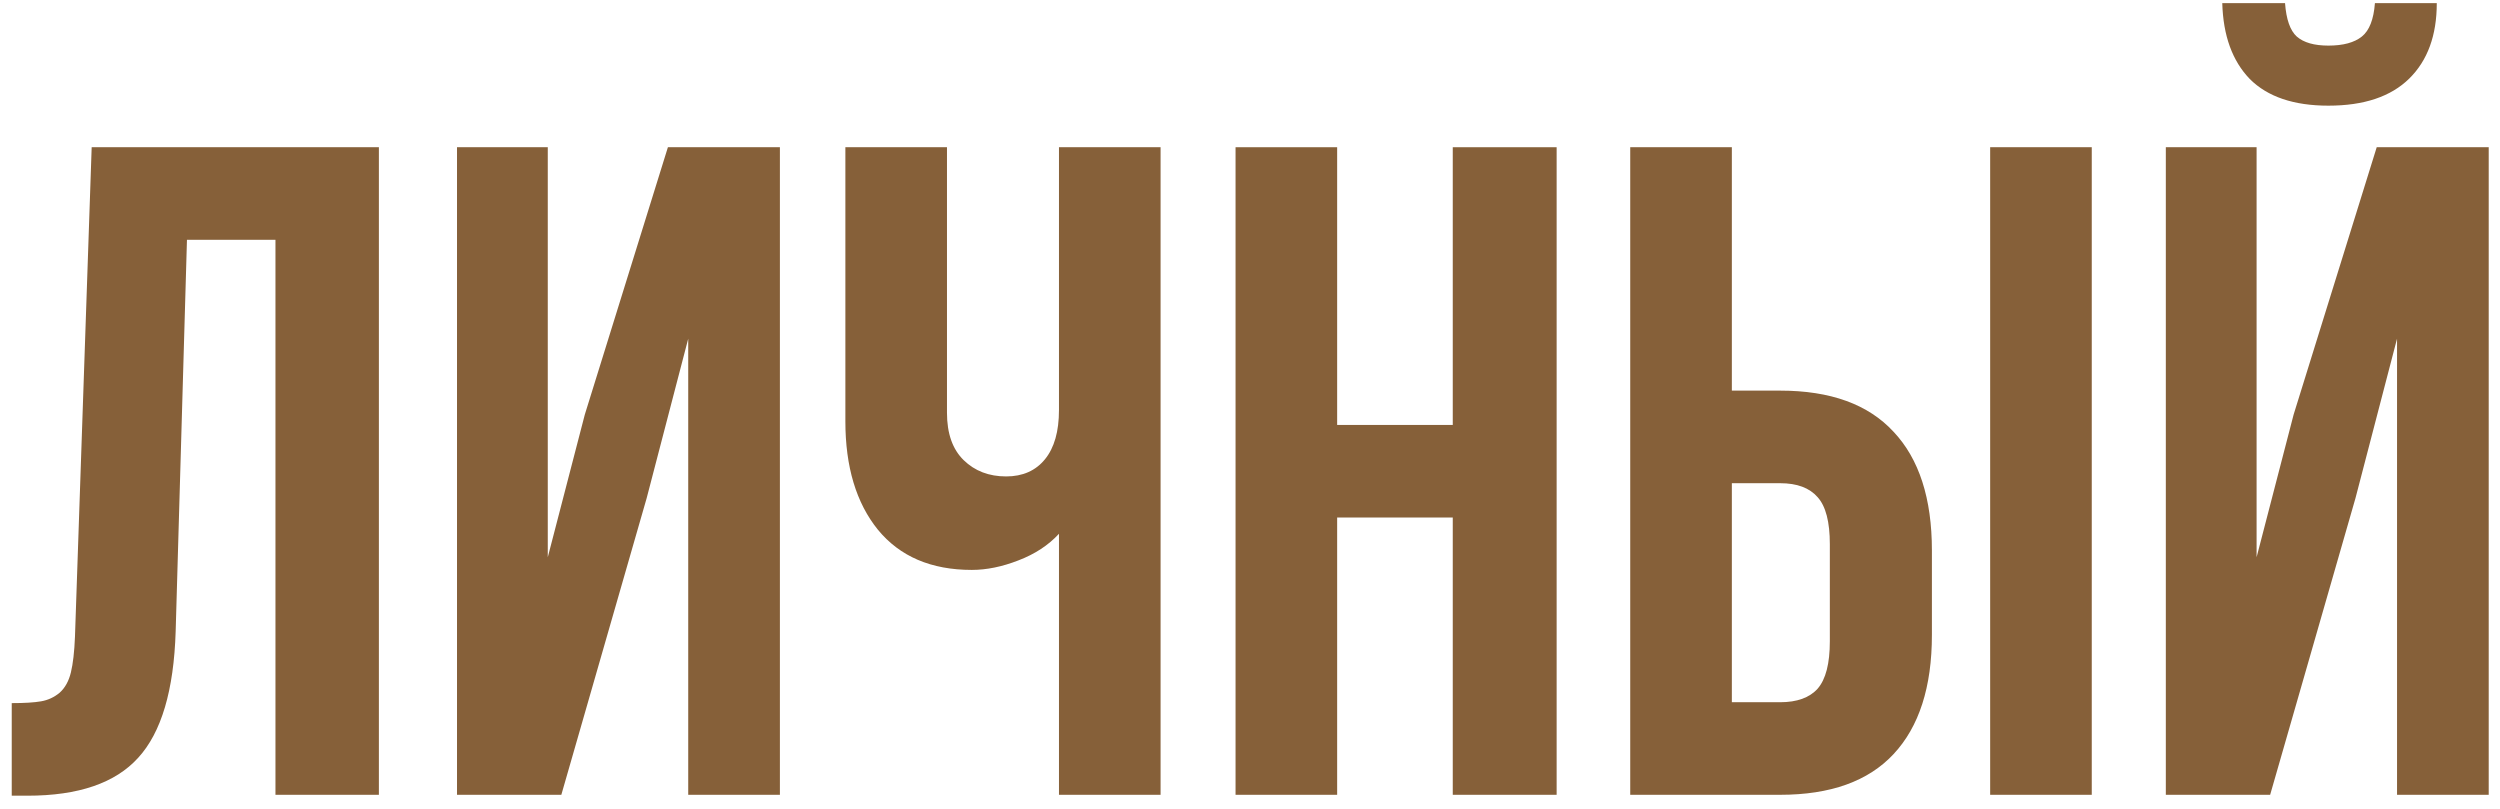 <?xml version="1.0" encoding="UTF-8"?> <svg xmlns="http://www.w3.org/2000/svg" width="173" height="56" viewBox="0 0 173 56" fill="none"> <path d="M0.812 55.062V48.656C1.688 48.656 2.365 48.615 2.844 48.531C3.323 48.448 3.75 48.25 4.125 47.938C4.5 47.604 4.76 47.135 4.906 46.531C5.052 45.927 5.146 45.104 5.188 44.062L6.344 10.188H26.219V55H19.062V16.594H12.938L12.156 43.688C12.031 47.771 11.167 50.688 9.562 52.438C7.979 54.188 5.427 55.062 1.906 55.062H0.812Z" fill="#866039"></path> <path d="M31.625 55V10.188H37.906V38.562L40.469 28.688L46.219 10.188H53.969V55H47.625V23.438L44.75 34.469L38.844 55H31.625Z" fill="#866039"></path> <path d="M58.5 29.156V10.188H65.531V28.562C65.531 30 65.917 31.094 66.688 31.844C67.458 32.594 68.438 32.969 69.625 32.969C70.771 32.969 71.667 32.573 72.312 31.781C72.958 30.99 73.281 29.854 73.281 28.375V10.188H80.312V55H73.281V36.938C72.552 37.729 71.615 38.344 70.469 38.781C69.344 39.219 68.271 39.438 67.25 39.438C64.438 39.438 62.271 38.51 60.75 36.656C59.25 34.802 58.5 32.302 58.5 29.156Z" fill="#866039"></path> <path d="M85.5 55V10.188H92.531V29.406H100.531V10.188H107.719V55H100.531V35.812H92.531V55H85.5Z" fill="#866039"></path> <path d="M112.812 55V10.188H119.844V27.031H123.188C126.667 27.031 129.281 27.979 131.031 29.875C132.802 31.75 133.688 34.49 133.688 38.094V43.938C133.688 47.542 132.802 50.292 131.031 52.188C129.281 54.062 126.667 55 123.188 55H112.812ZM119.844 48.594H123.188C124.354 48.594 125.219 48.281 125.781 47.656C126.344 47.01 126.625 45.917 126.625 44.375V37.656C126.625 36.115 126.344 35.031 125.781 34.406C125.219 33.76 124.354 33.438 123.188 33.438H119.844V48.594ZM137.719 55V10.188H144.75V55H137.719Z" fill="#866039"></path> <path d="M149.875 55V10.188H156.156V38.562L158.719 28.688L164.469 10.188H172.219V55H165.875V23.438L163 34.469L157.094 55H149.875ZM153.781 0.219C153.844 2.469 154.479 4.219 155.688 5.469C156.917 6.698 158.729 7.312 161.125 7.312C163.583 7.312 165.448 6.688 166.719 5.438C167.99 4.188 168.625 2.448 168.625 0.219H164.344C164.26 1.344 163.958 2.115 163.438 2.531C162.917 2.948 162.146 3.156 161.125 3.156C160.146 3.156 159.417 2.948 158.938 2.531C158.479 2.115 158.208 1.344 158.125 0.219H153.781Z" fill="#866039"></path> </svg> 